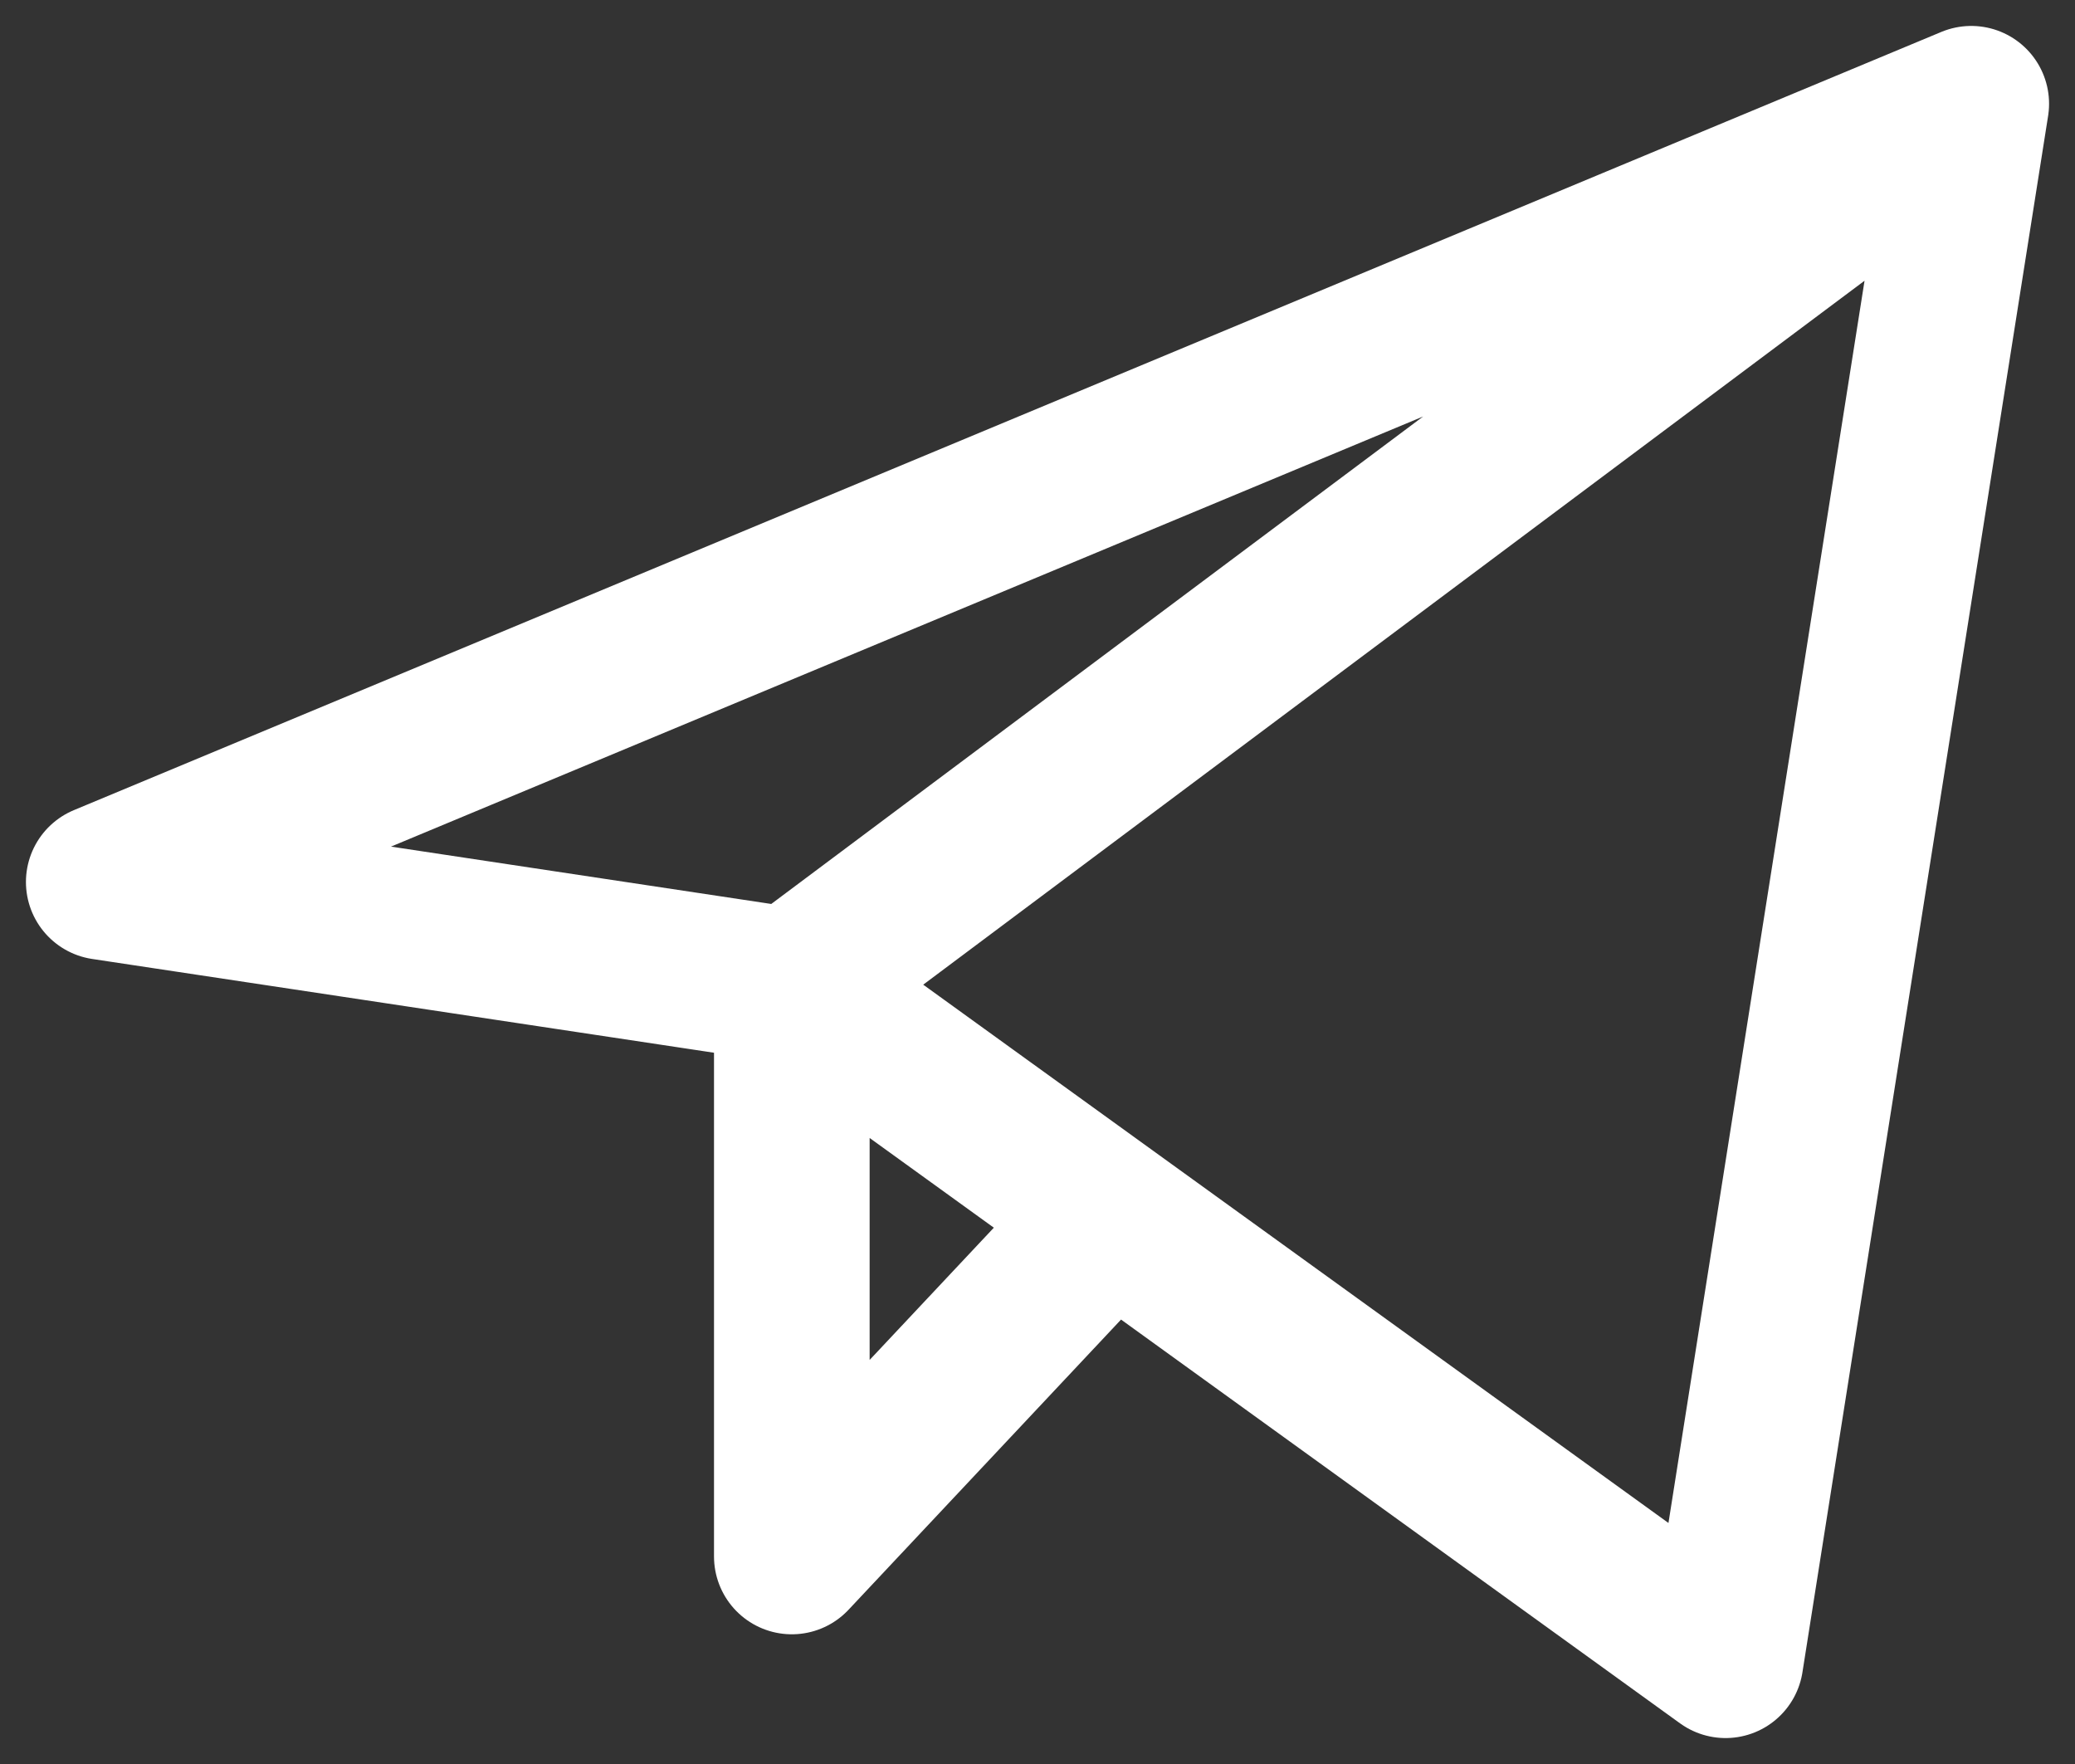 <svg width="20" height="17" viewBox="0 0 20 17" fill="none" xmlns="http://www.w3.org/2000/svg">
<rect x="0" y="0" width="20" height="17" fill="#333333" stroke="none"/>
<path d="M19 1L1 8.5L7.632 9.5M19 1L16.632 16L7.632 9.5M19 1L7.632 9.5M7.632 9.5V15L10.71 11.723" stroke="white" stroke-width="1.5" stroke-linecap="round" stroke-linejoin="round"/>
</svg>
